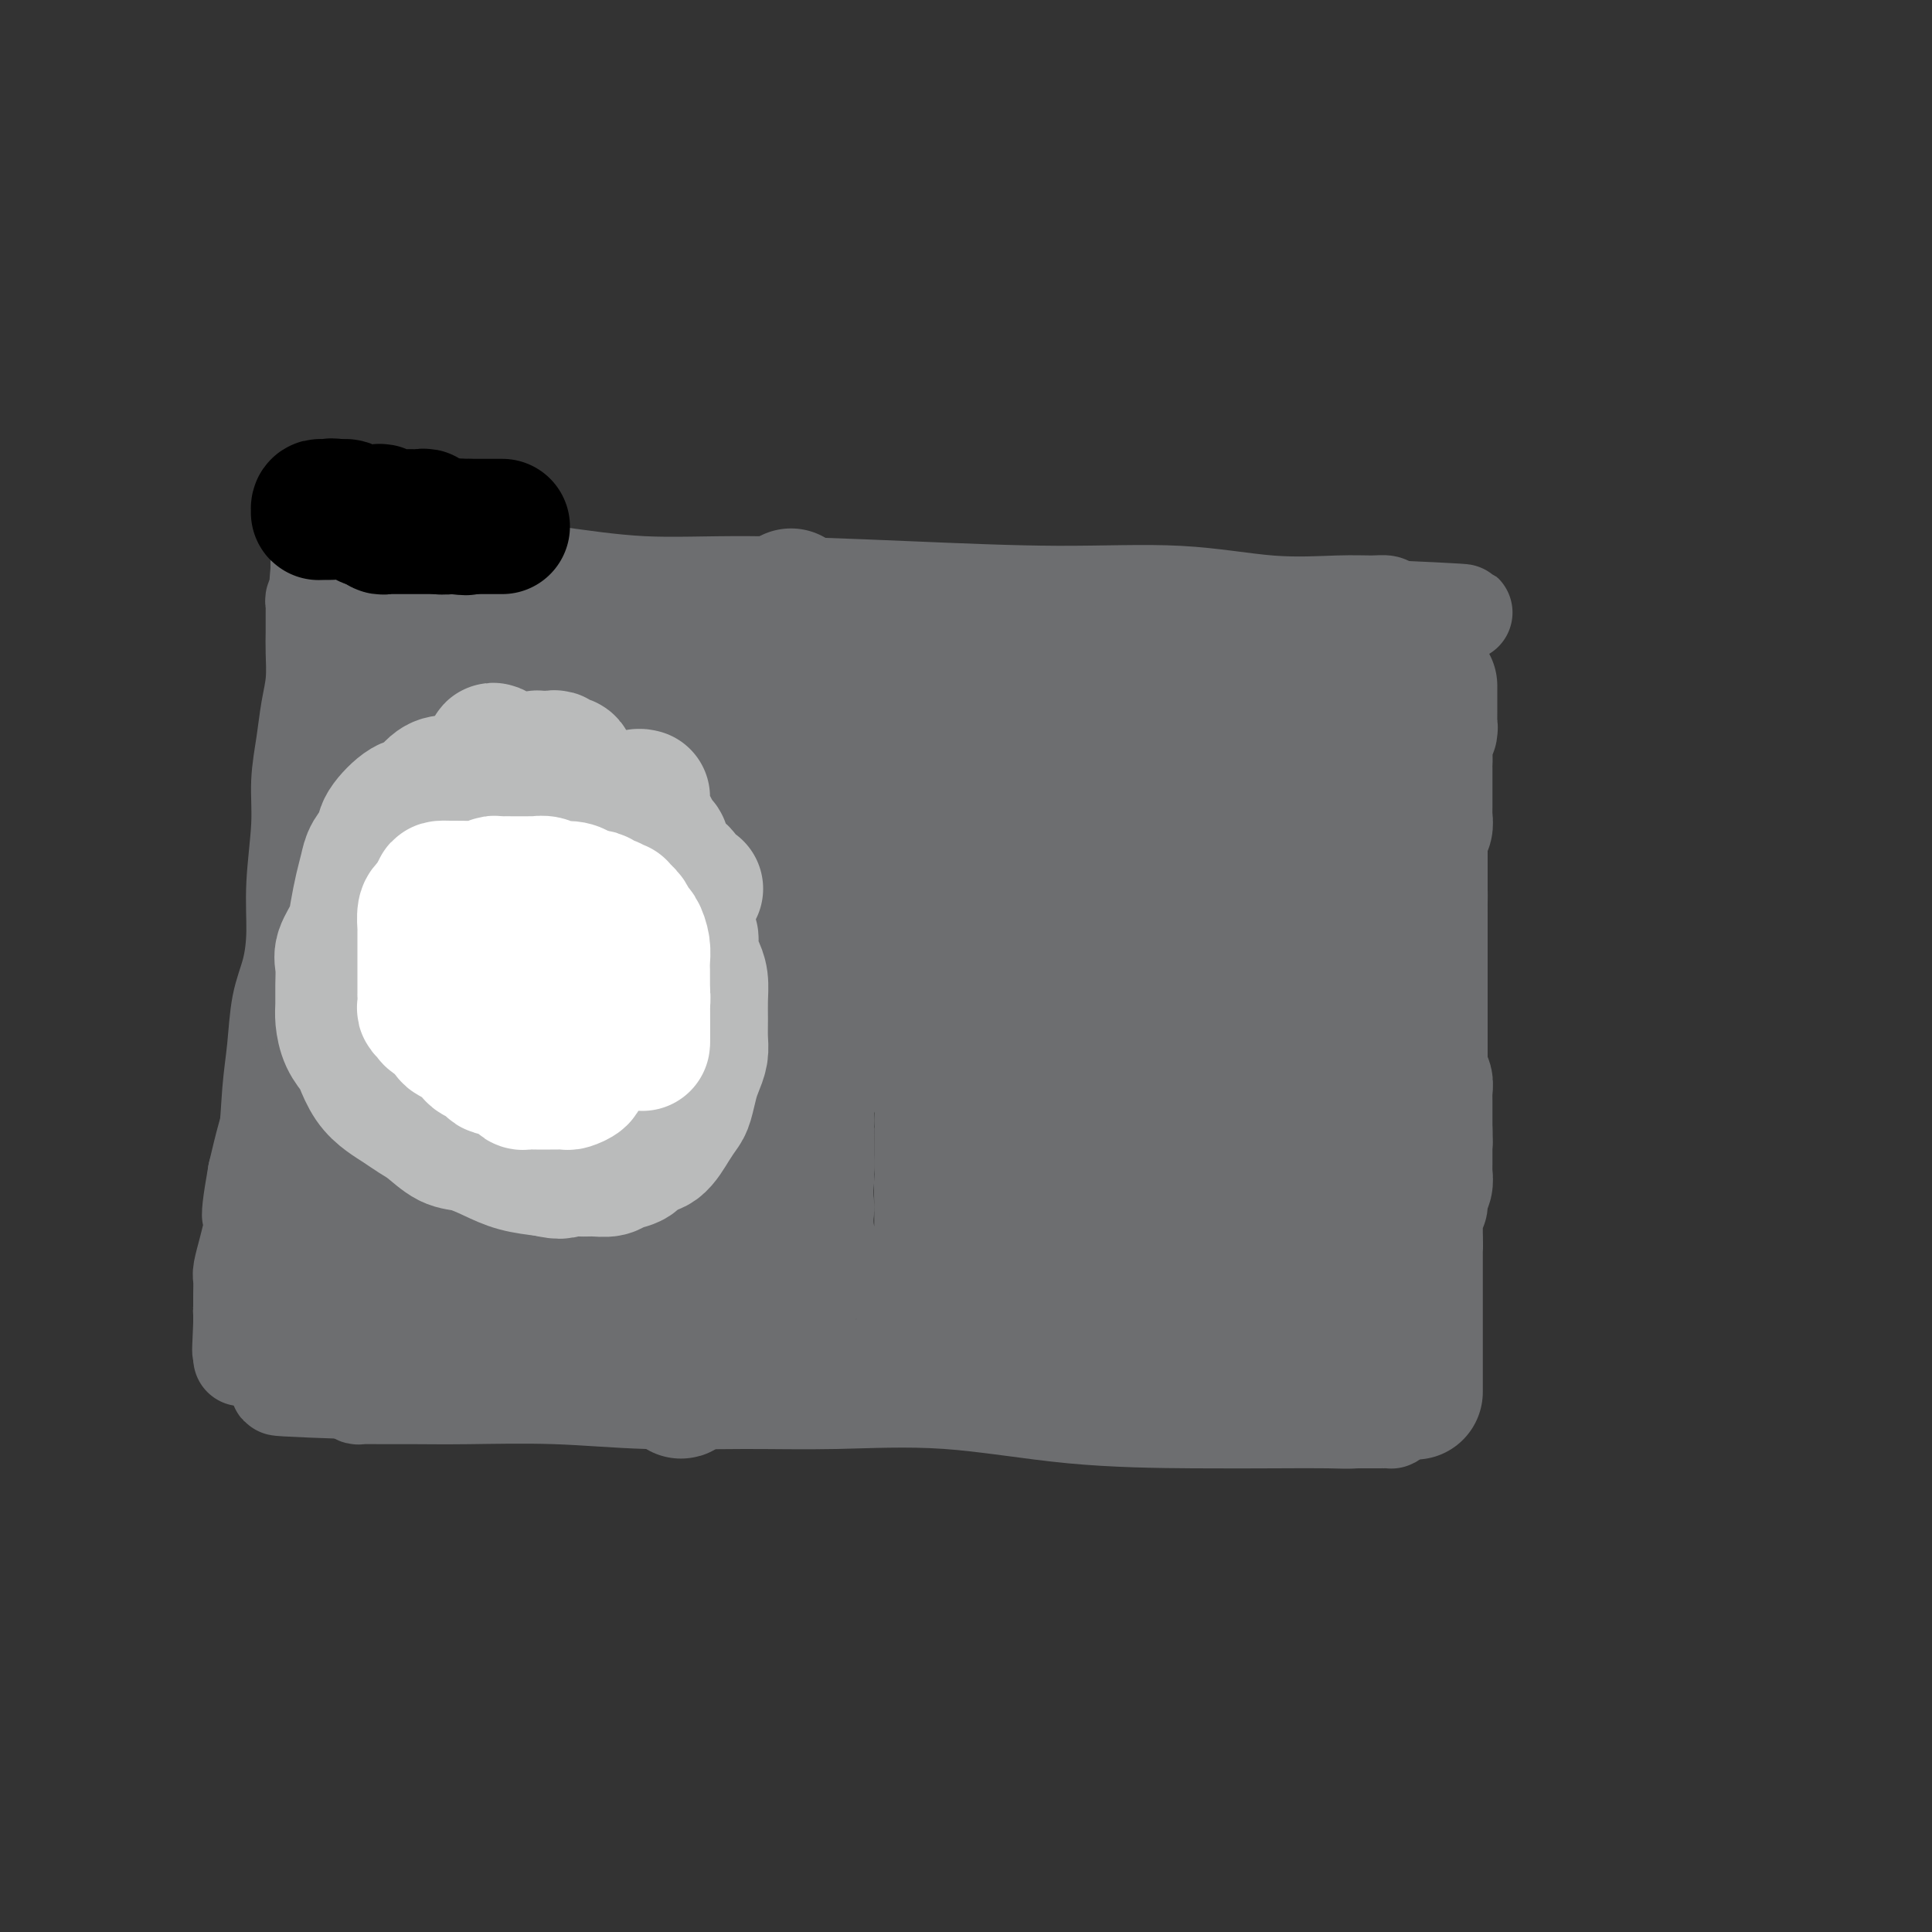 <svg viewBox='0 0 400 400' version='1.1' xmlns='http://www.w3.org/2000/svg' xmlns:xlink='http://www.w3.org/1999/xlink'><rect x="0" y="0" width="400" height="400" fill="#333333" stroke="none"/><g fill='none' stroke='#6D6E70' stroke-width='20' stroke-linecap='round' stroke-linejoin='round'><path d='M96,118c0.576,-0.004 1.152,-0.007 1,0c-0.152,0.007 -1.031,0.026 0,0c1.031,-0.026 3.973,-0.095 7,0c3.027,0.095 6.138,0.356 11,1c4.862,0.644 11.474,1.673 18,2c6.526,0.327 12.966,-0.048 22,0c9.034,0.048 20.662,0.521 32,1c11.338,0.479 22.385,0.966 32,1c9.615,0.034 17.798,-0.384 25,0c7.202,0.384 13.421,1.570 19,2c5.579,0.430 10.516,0.105 14,0c3.484,-0.105 5.515,0.010 7,0c1.485,-0.010 2.424,-0.146 3,0c0.576,0.146 0.788,0.573 1,1'/><path d='M288,126c29.703,1.337 7.959,0.680 0,1c-7.959,0.320 -2.133,1.619 0,4c2.133,2.381 0.571,5.845 0,9c-0.571,3.155 -0.153,6.002 0,9c0.153,2.998 0.041,6.148 0,9c-0.041,2.852 -0.011,5.406 0,9c0.011,3.594 0.003,8.229 0,13c-0.003,4.771 -0.001,9.678 0,14c0.001,4.322 0.000,8.059 0,12c-0.000,3.941 -0.000,8.086 0,11c0.000,2.914 0.000,4.597 0,6c-0.000,1.403 -0.000,2.528 0,4c0.000,1.472 0.000,3.293 0,5c-0.000,1.707 -0.000,3.300 0,5c0.000,1.700 0.000,3.506 0,5c-0.000,1.494 -0.000,2.676 0,4c0.000,1.324 0.000,2.789 0,4c-0.000,1.211 -0.000,2.169 0,3c0.000,0.831 0.000,1.535 0,2c-0.000,0.465 -0.000,0.692 0,1c0.000,0.308 0.000,0.698 0,1c-0.000,0.302 -0.000,0.515 0,1c0.000,0.485 0.000,1.243 0,2c-0.000,0.757 -0.000,1.512 0,2c0.000,0.488 0.000,0.708 0,1c-0.000,0.292 -0.000,0.655 0,1c0.000,0.345 0.000,0.673 0,1'/><path d='M288,265c0.000,21.618 0.000,6.163 0,1c-0.000,-5.163 -0.000,-0.032 0,2c0.000,2.032 0.000,0.967 0,1c-0.000,0.033 -0.000,1.164 0,2c0.000,0.836 0.000,1.376 0,2c-0.000,0.624 -0.000,1.332 0,2c0.000,0.668 0.000,1.295 0,2c-0.000,0.705 -0.000,1.487 0,2c0.000,0.513 0.000,0.756 0,1c-0.000,0.244 -0.000,0.489 0,1c0.000,0.511 0.000,1.289 0,2c-0.000,0.711 -0.000,1.355 0,2c0.000,0.645 0.000,1.290 0,2c-0.000,0.710 -0.000,1.486 0,2c0.000,0.514 0.001,0.765 0,1c-0.001,0.235 -0.004,0.455 0,1c0.004,0.545 0.015,1.414 0,2c-0.015,0.586 -0.056,0.889 0,1c0.056,0.111 0.207,0.030 0,0c-0.207,-0.030 -0.774,-0.009 -2,0c-1.226,0.009 -3.113,0.004 -5,0'/><path d='M281,294c-1.966,0.156 -3.382,0.044 -6,0c-2.618,-0.044 -6.439,-0.022 -11,0c-4.561,0.022 -9.861,0.044 -17,0c-7.139,-0.044 -16.116,-0.154 -25,-1c-8.884,-0.846 -17.675,-2.427 -26,-3c-8.325,-0.573 -16.183,-0.140 -23,0c-6.817,0.140 -12.593,-0.015 -19,0c-6.407,0.015 -13.445,0.200 -20,0c-6.555,-0.200 -12.628,-0.786 -19,-1c-6.372,-0.214 -13.042,-0.057 -18,0c-4.958,0.057 -8.204,0.012 -11,0c-2.796,-0.012 -5.141,0.007 -7,0c-1.859,-0.007 -3.231,-0.040 -4,0c-0.769,0.040 -0.934,0.154 -1,0c-0.066,-0.154 -0.033,-0.577 0,-1'/><path d='M74,288c-32.023,-1.093 -8.581,-0.827 0,-1c8.581,-0.173 2.302,-0.786 0,-2c-2.302,-1.214 -0.625,-3.030 0,-5c0.625,-1.970 0.198,-4.095 0,-6c-0.198,-1.905 -0.167,-3.590 0,-6c0.167,-2.410 0.471,-5.547 1,-8c0.529,-2.453 1.283,-4.224 2,-7c0.717,-2.776 1.398,-6.557 2,-10c0.602,-3.443 1.123,-6.547 2,-10c0.877,-3.453 2.108,-7.256 3,-11c0.892,-3.744 1.446,-7.431 2,-11c0.554,-3.569 1.107,-7.022 2,-10c0.893,-2.978 2.126,-5.482 3,-8c0.874,-2.518 1.390,-5.049 2,-8c0.610,-2.951 1.314,-6.322 2,-9c0.686,-2.678 1.353,-4.662 2,-7c0.647,-2.338 1.272,-5.031 2,-7c0.728,-1.969 1.558,-3.213 2,-5c0.442,-1.787 0.496,-4.118 1,-6c0.504,-1.882 1.459,-3.316 2,-5c0.541,-1.684 0.667,-3.617 1,-5c0.333,-1.383 0.874,-2.216 1,-3c0.126,-0.784 -0.162,-1.519 0,-2c0.162,-0.481 0.774,-0.706 1,-1c0.226,-0.294 0.064,-0.655 0,-1c-0.064,-0.345 -0.032,-0.672 0,-1'/><path d='M107,133c4.950,-19.840 1.326,-5.939 0,-1c-1.326,4.939 -0.355,0.917 0,-1c0.355,-1.917 0.095,-1.729 0,-2c-0.095,-0.271 -0.026,-1.001 0,-2c0.026,-0.999 0.007,-2.268 0,-3c-0.007,-0.732 -0.002,-0.928 0,-1c0.002,-0.072 0.001,-0.021 0,0c-0.001,0.021 -0.000,0.010 0,0'/><path d='M71,117c-0.000,0.265 -0.000,0.530 0,1c0.000,0.470 0.001,1.146 0,2c-0.001,0.854 -0.004,1.886 0,3c0.004,1.114 0.016,2.312 0,4c-0.016,1.688 -0.061,3.868 0,6c0.061,2.132 0.227,4.216 0,6c-0.227,1.784 -0.848,3.268 -1,5c-0.152,1.732 0.166,3.713 0,6c-0.166,2.287 -0.817,4.879 -1,7c-0.183,2.121 0.102,3.772 0,6c-0.102,2.228 -0.591,5.034 -1,7c-0.409,1.966 -0.740,3.094 -1,5c-0.260,1.906 -0.450,4.591 -1,7c-0.550,2.409 -1.460,4.541 -2,7c-0.540,2.459 -0.711,5.244 -1,8c-0.289,2.756 -0.696,5.483 -1,8c-0.304,2.517 -0.504,4.824 -1,7c-0.496,2.176 -1.288,4.223 -2,7c-0.712,2.777 -1.346,6.286 -2,9c-0.654,2.714 -1.330,4.633 -2,7c-0.670,2.367 -1.335,5.184 -2,8'/><path d='M53,243c-2.426,13.707 -0.492,7.975 0,7c0.492,-0.975 -0.456,2.806 -1,5c-0.544,2.194 -0.682,2.800 -1,4c-0.318,1.200 -0.817,2.996 -1,4c-0.183,1.004 -0.049,1.218 0,2c0.049,0.782 0.013,2.131 0,3c-0.013,0.869 -0.004,1.258 0,2c0.004,0.742 0.001,1.839 0,3c-0.001,1.161 -0.000,2.388 0,3c0.000,0.612 0.000,0.609 0,1c-0.000,0.391 -0.000,1.174 0,2c0.000,0.826 0.000,1.694 0,2c-0.000,0.306 -0.000,0.051 0,0c0.000,-0.051 0.000,0.102 0,0c-0.000,-0.102 -0.000,-0.458 0,-1c0.000,-0.542 0.000,-1.271 0,-2'/><path d='M50,278c-0.451,4.630 -0.078,-1.294 0,-4c0.078,-2.706 -0.139,-2.195 0,-3c0.139,-0.805 0.632,-2.926 1,-5c0.368,-2.074 0.609,-4.099 1,-6c0.391,-1.901 0.931,-3.677 1,-6c0.069,-2.323 -0.333,-5.193 0,-8c0.333,-2.807 1.402,-5.549 2,-9c0.598,-3.451 0.725,-7.609 1,-11c0.275,-3.391 0.700,-6.015 1,-9c0.300,-2.985 0.477,-6.333 1,-9c0.523,-2.667 1.393,-4.654 2,-7c0.607,-2.346 0.950,-5.052 1,-8c0.050,-2.948 -0.194,-6.139 0,-10c0.194,-3.861 0.826,-8.393 1,-12c0.174,-3.607 -0.111,-6.288 0,-9c0.111,-2.712 0.618,-5.453 1,-8c0.382,-2.547 0.638,-4.899 1,-7c0.362,-2.101 0.829,-3.949 1,-6c0.171,-2.051 0.046,-4.304 0,-6c-0.046,-1.696 -0.012,-2.836 0,-4c0.012,-1.164 0.002,-2.354 0,-3c-0.002,-0.646 0.003,-0.750 0,-1c-0.003,-0.250 -0.015,-0.646 0,-1c0.015,-0.354 0.057,-0.665 0,-1c-0.057,-0.335 -0.211,-0.692 0,-1c0.211,-0.308 0.789,-0.567 1,-1c0.211,-0.433 0.057,-1.042 0,-2c-0.057,-0.958 -0.015,-2.267 0,-3c0.015,-0.733 0.004,-0.890 0,-1c-0.004,-0.110 -0.001,-0.174 0,0c0.001,0.174 0.001,0.587 0,1'/><path d='M66,118c2.475,-25.008 0.663,-7.528 0,0c-0.663,7.528 -0.178,5.104 0,5c0.178,-0.104 0.048,2.113 0,4c-0.048,1.887 -0.013,3.444 0,5c0.013,1.556 0.003,3.109 0,5c-0.003,1.891 -0.001,4.118 0,6c0.001,1.882 0.000,3.419 0,5c-0.000,1.581 -0.000,3.206 0,5c0.000,1.794 0.000,3.757 0,6c-0.000,2.243 -0.000,4.767 0,7c0.000,2.233 0.000,4.175 0,6c-0.000,1.825 0.000,3.534 0,5c-0.000,1.466 -0.000,2.689 0,4c0.000,1.311 0.000,2.710 0,4c-0.000,1.290 -0.000,2.470 0,4c0.000,1.530 0.000,3.409 0,5c-0.000,1.591 -0.000,2.892 0,4c0.000,1.108 0.001,2.021 0,3c-0.001,0.979 -0.004,2.024 0,3c0.004,0.976 0.015,1.883 0,3c-0.015,1.117 -0.057,2.444 0,3c0.057,0.556 0.211,0.340 0,1c-0.211,0.660 -0.789,2.197 -1,3c-0.211,0.803 -0.057,0.873 0,1c0.057,0.127 0.015,0.312 0,1c-0.015,0.688 -0.004,1.878 0,3c0.004,1.122 0.001,2.176 0,3c-0.001,0.824 -0.000,1.417 0,2c0.000,0.583 0.000,1.157 0,2c-0.000,0.843 -0.000,1.955 0,3c0.000,1.045 0.000,2.022 0,3'/><path d='M65,232c-0.094,18.309 0.172,7.083 0,4c-0.172,-3.083 -0.782,1.979 -1,5c-0.218,3.021 -0.044,4.003 0,5c0.044,0.997 -0.041,2.009 0,3c0.041,0.991 0.207,1.960 0,3c-0.207,1.040 -0.788,2.151 -1,3c-0.212,0.849 -0.057,1.435 0,2c0.057,0.565 0.015,1.109 0,2c-0.015,0.891 -0.004,2.128 0,3c0.004,0.872 0.001,1.377 0,2c-0.001,0.623 -0.000,1.363 0,2c0.000,0.637 0.000,1.172 0,2c-0.000,0.828 -0.000,1.948 0,3c0.000,1.052 0.000,2.036 0,3c-0.000,0.964 -0.000,1.907 0,3c0.000,1.093 -0.000,2.335 0,3c0.000,0.665 0.000,0.754 0,1c-0.000,0.246 -0.000,0.648 0,1c0.000,0.352 0.000,0.652 0,1c-0.000,0.348 -0.001,0.744 0,1c0.001,0.256 0.003,0.372 0,1c-0.003,0.628 -0.011,1.766 0,2c0.011,0.234 0.041,-0.437 0,-1c-0.041,-0.563 -0.155,-1.018 0,-2c0.155,-0.982 0.577,-2.491 1,-4'/><path d='M64,280c0.335,-2.397 0.672,-4.890 1,-7c0.328,-2.110 0.647,-3.837 1,-7c0.353,-3.163 0.738,-7.762 1,-11c0.262,-3.238 0.399,-5.114 1,-8c0.601,-2.886 1.667,-6.783 2,-10c0.333,-3.217 -0.066,-5.754 0,-9c0.066,-3.246 0.596,-7.202 1,-10c0.404,-2.798 0.683,-4.437 1,-7c0.317,-2.563 0.673,-6.048 1,-9c0.327,-2.952 0.623,-5.370 1,-7c0.377,-1.630 0.833,-2.472 1,-3c0.167,-0.528 0.045,-0.742 0,-1c-0.045,-0.258 -0.012,-0.561 0,-1c0.012,-0.439 0.003,-1.013 0,-2c-0.003,-0.987 -0.001,-2.388 0,-4c0.001,-1.612 0.000,-3.435 0,-5c-0.000,-1.565 -0.000,-2.873 0,-5c0.000,-2.127 0.000,-5.075 0,-7c-0.000,-1.925 -0.000,-2.827 0,-5c0.000,-2.173 0.000,-5.616 0,-8c-0.000,-2.384 -0.000,-3.709 0,-5c0.000,-1.291 0.000,-2.547 0,-4c-0.000,-1.453 -0.000,-3.102 0,-5c0.000,-1.898 0.000,-4.044 0,-6c-0.000,-1.956 -0.000,-3.720 0,-5c0.000,-1.280 0.000,-2.075 0,-3c-0.000,-0.925 -0.000,-1.978 0,-3c0.000,-1.022 0.000,-2.011 0,-3'/><path d='M75,120c0.001,-11.591 0.004,-4.570 0,-2c-0.004,2.570 -0.014,0.688 0,0c0.014,-0.688 0.053,-0.182 0,0c-0.053,0.182 -0.199,0.041 1,0c1.199,-0.041 3.744,0.017 6,0c2.256,-0.017 4.222,-0.110 6,0c1.778,0.110 3.369,0.425 5,1c1.631,0.575 3.303,1.412 5,2c1.697,0.588 3.418,0.928 4,1c0.582,0.072 0.023,-0.122 0,0c-0.023,0.122 0.488,0.561 1,1'/><path d='M103,123c2.500,0.833 1.250,0.417 0,0'/></g>
<g fill='none' stroke='#6D6E70' stroke-width='28' stroke-linecap='round' stroke-linejoin='round'><path d='M264,141c0.000,0.180 0.000,0.361 0,1c-0.000,0.639 -0.000,1.737 0,3c0.000,1.263 0.000,2.692 0,4c-0.000,1.308 -0.000,2.495 0,4c0.000,1.505 0.000,3.329 0,5c-0.000,1.671 -0.000,3.191 0,5c0.000,1.809 0.000,3.908 0,6c-0.000,2.092 -0.000,4.176 0,6c0.000,1.824 0.000,3.387 0,5c-0.000,1.613 -0.000,3.275 0,5c0.000,1.725 0.000,3.514 0,5c-0.000,1.486 -0.001,2.670 0,4c0.001,1.330 0.004,2.806 0,4c-0.004,1.194 -0.016,2.107 0,3c0.016,0.893 0.061,1.768 0,3c-0.061,1.232 -0.227,2.823 0,4c0.227,1.177 0.845,1.942 1,3c0.155,1.058 -0.155,2.409 0,3c0.155,0.591 0.774,0.423 1,1c0.226,0.577 0.060,1.900 0,3c-0.060,1.100 -0.012,1.977 0,3c0.012,1.023 -0.012,2.190 0,4c0.012,1.810 0.060,4.262 0,6c-0.060,1.738 -0.227,2.762 0,4c0.227,1.238 0.848,2.691 1,4c0.152,1.309 -0.165,2.475 0,4c0.165,1.525 0.814,3.411 1,5c0.186,1.589 -0.090,2.883 0,4c0.090,1.117 0.545,2.059 1,3'/><path d='M269,255c0.769,8.158 0.192,5.055 0,4c-0.192,-1.055 0.001,-0.060 0,1c-0.001,1.060 -0.198,2.185 0,3c0.198,0.815 0.789,1.320 1,2c0.211,0.680 0.043,1.533 0,2c-0.043,0.467 0.041,0.546 0,1c-0.041,0.454 -0.207,1.283 0,2c0.207,0.717 0.788,1.323 1,2c0.212,0.677 0.057,1.426 0,2c-0.057,0.574 -0.015,0.975 0,2c0.015,1.025 0.004,2.675 0,4c-0.004,1.325 -0.001,2.325 0,3c0.001,0.675 -0.001,1.026 0,2c0.001,0.974 0.003,2.572 0,3c-0.003,0.428 -0.012,-0.313 0,-1c0.012,-0.687 0.044,-1.320 0,-3c-0.044,-1.680 -0.166,-4.407 0,-7c0.166,-2.593 0.619,-5.053 1,-8c0.381,-2.947 0.691,-6.382 1,-10c0.309,-3.618 0.619,-7.419 1,-11c0.381,-3.581 0.835,-6.943 1,-11c0.165,-4.057 0.041,-8.809 0,-13c-0.041,-4.191 -0.000,-7.822 0,-11c0.000,-3.178 -0.041,-5.903 0,-9c0.041,-3.097 0.165,-6.564 0,-9c-0.165,-2.436 -0.619,-3.839 -1,-6c-0.381,-2.161 -0.691,-5.081 -1,-8'/><path d='M273,181c-0.536,-9.744 -0.876,-6.105 -1,-6c-0.124,0.105 -0.033,-3.323 0,-6c0.033,-2.677 0.009,-4.601 0,-6c-0.009,-1.399 -0.002,-2.273 0,-3c0.002,-0.727 0.001,-1.309 0,-2c-0.001,-0.691 -0.000,-1.492 0,-2c0.000,-0.508 0.000,-0.721 0,-1c-0.000,-0.279 0.000,-0.622 0,-1c-0.000,-0.378 -0.000,-0.789 0,-1c0.000,-0.211 0.001,-0.220 0,-1c-0.001,-0.780 -0.004,-2.331 0,-3c0.004,-0.669 0.015,-0.456 0,-1c-0.015,-0.544 -0.057,-1.843 0,-3c0.057,-1.157 0.212,-2.170 0,-3c-0.212,-0.830 -0.792,-1.476 -1,-2c-0.208,-0.524 -0.044,-0.926 0,-1c0.044,-0.074 -0.034,0.181 0,0c0.034,-0.181 0.179,-0.796 0,-1c-0.179,-0.204 -0.681,0.003 -1,0c-0.319,-0.003 -0.456,-0.216 -1,0c-0.544,0.216 -1.496,0.862 -2,2c-0.504,1.138 -0.559,2.768 -1,4c-0.441,1.232 -1.269,2.066 -2,3c-0.731,0.934 -1.366,1.967 -2,3'/><path d='M262,150c-1.565,2.337 -0.979,2.679 -1,3c-0.021,0.321 -0.650,0.621 -1,1c-0.350,0.379 -0.422,0.837 -1,1c-0.578,0.163 -1.663,0.031 -2,0c-0.337,-0.031 0.075,0.038 0,0c-0.075,-0.038 -0.636,-0.185 -1,0c-0.364,0.185 -0.531,0.701 -1,0c-0.469,-0.701 -1.240,-2.620 -2,-4c-0.760,-1.380 -1.511,-2.220 -2,-3c-0.489,-0.780 -0.718,-1.501 -1,-2c-0.282,-0.499 -0.618,-0.777 -1,-1c-0.382,-0.223 -0.809,-0.390 -1,0c-0.191,0.390 -0.146,1.336 0,2c0.146,0.664 0.393,1.047 0,2c-0.393,0.953 -1.425,2.475 -2,4c-0.575,1.525 -0.694,3.052 -1,4c-0.306,0.948 -0.799,1.318 -1,2c-0.201,0.682 -0.109,1.677 0,2c0.109,0.323 0.235,-0.027 0,0c-0.235,0.027 -0.833,0.430 -1,1c-0.167,0.570 0.095,1.306 0,2c-0.095,0.694 -0.548,1.347 -1,2'/><path d='M242,166c-1.327,3.796 -1.143,2.786 -1,3c0.143,0.214 0.245,1.652 0,3c-0.245,1.348 -0.836,2.605 -1,4c-0.164,1.395 0.100,2.927 0,5c-0.100,2.073 -0.563,4.688 -1,7c-0.437,2.312 -0.849,4.321 -1,7c-0.151,2.679 -0.041,6.029 0,9c0.041,2.971 0.011,5.564 0,8c-0.011,2.436 -0.005,4.716 0,7c0.005,2.284 0.007,4.571 0,7c-0.007,2.429 -0.025,5.000 0,8c0.025,3.000 0.091,6.430 0,9c-0.091,2.570 -0.340,4.280 0,7c0.340,2.720 1.268,6.450 2,9c0.732,2.550 1.268,3.919 2,6c0.732,2.081 1.660,4.872 2,6c0.340,1.128 0.091,0.592 0,1c-0.091,0.408 -0.024,1.759 0,2c0.024,0.241 0.007,-0.627 0,-1c-0.007,-0.373 -0.002,-0.249 0,-1c0.002,-0.751 0.001,-2.375 0,-4'/><path d='M244,268c0.000,-1.986 0.000,-3.953 0,-6c-0.000,-2.047 -0.000,-4.176 0,-6c0.000,-1.824 0.000,-3.342 0,-5c-0.000,-1.658 -0.001,-3.455 0,-5c0.001,-1.545 0.004,-2.838 0,-4c-0.004,-1.162 -0.015,-2.192 0,-3c0.015,-0.808 0.057,-1.392 0,-2c-0.057,-0.608 -0.212,-1.238 0,-2c0.212,-0.762 0.793,-1.655 1,-2c0.207,-0.345 0.042,-0.143 0,1c-0.042,1.143 0.040,3.225 0,6c-0.040,2.775 -0.203,6.242 0,9c0.203,2.758 0.772,4.808 1,7c0.228,2.192 0.114,4.524 0,7c-0.114,2.476 -0.227,5.094 0,7c0.227,1.906 0.793,3.101 1,4c0.207,0.899 0.056,1.503 0,2c-0.056,0.497 -0.018,0.887 0,1c0.018,0.113 0.015,-0.052 0,-1c-0.015,-0.948 -0.043,-2.678 0,-4c0.043,-1.322 0.155,-2.235 0,-4c-0.155,-1.765 -0.578,-4.383 -1,-7'/><path d='M246,261c-0.155,-3.759 -0.041,-5.156 0,-8c0.041,-2.844 0.011,-7.135 0,-11c-0.011,-3.865 -0.003,-7.305 0,-11c0.003,-3.695 0.001,-7.645 0,-12c-0.001,-4.355 -0.000,-9.116 0,-13c0.000,-3.884 -0.000,-6.890 0,-10c0.000,-3.110 0.001,-6.323 0,-10c-0.001,-3.677 -0.003,-7.817 0,-11c0.003,-3.183 0.012,-5.410 0,-8c-0.012,-2.590 -0.045,-5.544 0,-8c0.045,-2.456 0.170,-4.412 0,-6c-0.170,-1.588 -0.633,-2.806 -1,-4c-0.367,-1.194 -0.638,-2.365 -1,-3c-0.362,-0.635 -0.814,-0.735 -1,-1c-0.186,-0.265 -0.107,-0.696 0,-1c0.107,-0.304 0.240,-0.480 0,-1c-0.240,-0.520 -0.853,-1.385 -1,-2c-0.147,-0.615 0.172,-0.982 0,-1c-0.172,-0.018 -0.833,0.311 -1,0c-0.167,-0.311 0.161,-1.262 0,-2c-0.161,-0.738 -0.812,-1.264 -1,-2c-0.188,-0.736 0.087,-1.681 0,-2c-0.087,-0.319 -0.534,-0.011 -1,0c-0.466,0.011 -0.950,-0.275 -1,0c-0.050,0.275 0.333,1.113 0,2c-0.333,0.887 -1.381,1.825 -2,3c-0.619,1.175 -0.810,2.588 -1,4'/><path d='M235,143c-0.588,1.944 -0.556,2.305 -1,3c-0.444,0.695 -1.362,1.724 -2,3c-0.638,1.276 -0.997,2.800 -1,4c-0.003,1.200 0.349,2.077 0,3c-0.349,0.923 -1.400,1.890 -2,3c-0.600,1.110 -0.749,2.361 -1,4c-0.251,1.639 -0.603,3.666 -1,5c-0.397,1.334 -0.838,1.975 -1,3c-0.162,1.025 -0.043,2.434 0,4c0.043,1.566 0.012,3.290 0,5c-0.012,1.710 -0.003,3.406 0,5c0.003,1.594 0.001,3.086 0,5c-0.001,1.914 -0.001,4.252 0,6c0.001,1.748 0.001,2.908 0,4c-0.001,1.092 -0.004,2.118 0,3c0.004,0.882 0.015,1.621 0,3c-0.015,1.379 -0.057,3.397 0,5c0.057,1.603 0.211,2.791 0,4c-0.211,1.209 -0.789,2.439 -1,4c-0.211,1.561 -0.057,3.453 0,5c0.057,1.547 0.015,2.749 0,4c-0.015,1.251 -0.004,2.552 0,4c0.004,1.448 0.001,3.043 0,4c-0.001,0.957 -0.000,1.274 0,2c0.000,0.726 0.000,1.860 0,3c-0.000,1.140 -0.000,2.286 0,3c0.000,0.714 0.000,0.995 0,2c-0.000,1.005 -0.000,2.733 0,4c0.000,1.267 0.000,2.072 0,3c-0.000,0.928 -0.000,1.979 0,3c0.000,1.021 0.000,2.010 0,3'/><path d='M225,259c-0.155,14.319 -0.041,6.117 0,4c0.041,-2.117 0.011,1.852 0,4c-0.011,2.148 -0.003,2.474 0,3c0.003,0.526 0.001,1.253 0,2c-0.001,0.747 0.001,1.513 0,2c-0.001,0.487 -0.004,0.693 0,1c0.004,0.307 0.015,0.713 0,1c-0.015,0.287 -0.056,0.454 0,1c0.056,0.546 0.208,1.470 0,2c-0.208,0.530 -0.778,0.667 -1,1c-0.222,0.333 -0.098,0.861 0,1c0.098,0.139 0.171,-0.110 0,0c-0.171,0.110 -0.585,0.579 -1,1c-0.415,0.421 -0.831,0.794 -1,1c-0.169,0.206 -0.090,0.246 0,0c0.090,-0.246 0.192,-0.778 0,-1c-0.192,-0.222 -0.677,-0.135 -1,-1c-0.323,-0.865 -0.482,-2.684 -1,-4c-0.518,-1.316 -1.393,-2.129 -2,-3c-0.607,-0.871 -0.946,-1.799 -1,-3c-0.054,-1.201 0.178,-2.675 0,-4c-0.178,-1.325 -0.766,-2.500 -1,-4c-0.234,-1.500 -0.115,-3.324 0,-5c0.115,-1.676 0.227,-3.203 0,-5c-0.227,-1.797 -0.793,-3.863 -1,-6c-0.207,-2.137 -0.056,-4.345 0,-6c0.056,-1.655 0.016,-2.759 0,-4c-0.016,-1.241 -0.008,-2.621 0,-4'/><path d='M215,233c-0.309,-7.159 -0.083,-6.058 0,-7c0.083,-0.942 0.022,-3.928 0,-6c-0.022,-2.072 -0.006,-3.229 0,-5c0.006,-1.771 0.002,-4.156 0,-6c-0.002,-1.844 -0.000,-3.148 0,-5c0.000,-1.852 0.000,-4.251 0,-6c-0.000,-1.749 0.000,-2.847 0,-5c-0.000,-2.153 -0.000,-5.359 0,-8c0.000,-2.641 0.001,-4.715 0,-7c-0.001,-2.285 -0.004,-4.779 0,-7c0.004,-2.221 0.015,-4.169 0,-6c-0.015,-1.831 -0.057,-3.545 0,-5c0.057,-1.455 0.211,-2.652 0,-4c-0.211,-1.348 -0.789,-2.848 -1,-4c-0.211,-1.152 -0.056,-1.958 0,-3c0.056,-1.042 0.011,-2.321 0,-3c-0.011,-0.679 0.011,-0.759 0,-1c-0.011,-0.241 -0.056,-0.642 0,-1c0.056,-0.358 0.212,-0.674 0,-1c-0.212,-0.326 -0.791,-0.662 -1,-1c-0.209,-0.338 -0.048,-0.678 0,-1c0.048,-0.322 -0.018,-0.628 0,-1c0.018,-0.372 0.118,-0.811 0,-1c-0.118,-0.189 -0.455,-0.128 -1,0c-0.545,0.128 -1.299,0.322 -2,0c-0.701,-0.322 -1.351,-1.161 -2,-2'/><path d='M208,137c-1.432,-0.462 -2.511,-0.118 -3,0c-0.489,0.118 -0.389,0.008 -1,0c-0.611,-0.008 -1.933,0.084 -3,0c-1.067,-0.084 -1.880,-0.344 -3,0c-1.120,0.344 -2.549,1.290 -3,2c-0.451,0.710 0.076,1.182 0,2c-0.076,0.818 -0.755,1.981 -1,3c-0.245,1.019 -0.055,1.895 0,3c0.055,1.105 -0.024,2.438 0,4c0.024,1.562 0.150,3.354 0,5c-0.150,1.646 -0.576,3.147 -1,5c-0.424,1.853 -0.846,4.059 -1,6c-0.154,1.941 -0.041,3.617 0,5c0.041,1.383 0.010,2.472 0,4c-0.010,1.528 0.001,3.493 0,5c-0.001,1.507 -0.015,2.554 0,4c0.015,1.446 0.060,3.290 0,5c-0.060,1.710 -0.226,3.285 0,5c0.226,1.715 0.845,3.568 1,5c0.155,1.432 -0.155,2.441 0,4c0.155,1.559 0.774,3.666 1,5c0.226,1.334 0.060,1.894 0,3c-0.060,1.106 -0.012,2.759 0,4c0.012,1.241 -0.011,2.071 0,3c0.011,0.929 0.055,1.959 0,3c-0.055,1.041 -0.211,2.095 0,3c0.211,0.905 0.789,1.662 1,3c0.211,1.338 0.057,3.255 0,4c-0.057,0.745 -0.015,0.316 0,1c0.015,0.684 0.004,2.481 0,4c-0.004,1.519 -0.002,2.759 0,4'/><path d='M195,241c0.464,7.802 0.124,4.307 0,4c-0.124,-0.307 -0.033,2.575 0,4c0.033,1.425 0.009,1.393 0,2c-0.009,0.607 -0.002,1.852 0,3c0.002,1.148 0.001,2.198 0,3c-0.001,0.802 -0.000,1.355 0,2c0.000,0.645 -0.000,1.380 0,2c0.000,0.620 0.001,1.124 0,2c-0.001,0.876 -0.002,2.125 0,3c0.002,0.875 0.008,1.376 0,2c-0.008,0.624 -0.031,1.370 0,2c0.031,0.630 0.115,1.142 0,2c-0.115,0.858 -0.430,2.061 -1,3c-0.570,0.939 -1.395,1.614 -2,2c-0.605,0.386 -0.989,0.482 -1,1c-0.011,0.518 0.350,1.459 0,2c-0.350,0.541 -1.411,0.680 -2,1c-0.589,0.320 -0.705,0.819 -1,1c-0.295,0.181 -0.770,0.045 -2,0c-1.230,-0.045 -3.216,0.001 -4,0c-0.784,-0.001 -0.366,-0.047 -1,0c-0.634,0.047 -2.319,0.189 -3,0c-0.681,-0.189 -0.357,-0.709 -1,-1c-0.643,-0.291 -2.253,-0.352 -3,-1c-0.747,-0.648 -0.630,-1.882 -1,-3c-0.370,-1.118 -1.227,-2.118 -2,-3c-0.773,-0.882 -1.461,-1.645 -2,-3c-0.539,-1.355 -0.928,-3.301 -1,-5c-0.072,-1.699 0.173,-3.150 0,-5c-0.173,-1.850 -0.764,-4.100 -1,-6c-0.236,-1.900 -0.118,-3.450 0,-5'/><path d='M167,250c-0.309,-4.303 -0.083,-4.560 0,-6c0.083,-1.440 0.022,-4.064 0,-6c-0.022,-1.936 -0.006,-3.184 0,-5c0.006,-1.816 0.002,-4.200 0,-6c-0.002,-1.800 -0.000,-3.015 0,-5c0.000,-1.985 0.000,-4.739 0,-7c-0.000,-2.261 -0.000,-4.030 0,-6c0.000,-1.970 0.001,-4.143 0,-6c-0.001,-1.857 -0.003,-3.398 0,-5c0.003,-1.602 0.012,-3.265 0,-5c-0.012,-1.735 -0.046,-3.541 0,-5c0.046,-1.459 0.170,-2.572 0,-4c-0.170,-1.428 -0.634,-3.172 -1,-5c-0.366,-1.828 -0.634,-3.739 -1,-5c-0.366,-1.261 -0.830,-1.873 -1,-3c-0.170,-1.127 -0.046,-2.771 0,-4c0.046,-1.229 0.012,-2.044 0,-3c-0.012,-0.956 -0.003,-2.053 0,-3c0.003,-0.947 0.001,-1.743 0,-3c-0.001,-1.257 -0.000,-2.977 0,-4c0.000,-1.023 0.000,-1.351 0,-2c-0.000,-0.649 -0.000,-1.618 0,-3c0.000,-1.382 0.000,-3.177 0,-4c-0.000,-0.823 -0.000,-0.675 0,-1c0.000,-0.325 0.000,-1.123 0,-2c-0.000,-0.877 -0.000,-1.831 0,-2c0.000,-0.169 0.000,0.449 0,0c-0.000,-0.449 -0.000,-1.966 0,-3c0.000,-1.034 0.000,-1.586 0,-2c-0.000,-0.414 -0.000,-0.690 0,-1c0.000,-0.310 0.000,-0.655 0,-1'/><path d='M164,133c-0.456,-18.326 -0.095,-5.643 0,-1c0.095,4.643 -0.078,1.244 0,0c0.078,-1.244 0.405,-0.334 1,0c0.595,0.334 1.459,0.092 2,0c0.541,-0.092 0.758,-0.036 1,0c0.242,0.036 0.509,0.051 1,0c0.491,-0.051 1.205,-0.167 2,0c0.795,0.167 1.671,0.617 2,1c0.329,0.383 0.113,0.699 0,1c-0.113,0.301 -0.121,0.587 0,1c0.121,0.413 0.372,0.954 1,2c0.628,1.046 1.632,2.597 2,4c0.368,1.403 0.098,2.656 0,4c-0.098,1.344 -0.026,2.778 0,4c0.026,1.222 0.004,2.232 0,4c-0.004,1.768 0.009,4.293 0,6c-0.009,1.707 -0.040,2.596 0,4c0.040,1.404 0.151,3.322 0,5c-0.151,1.678 -0.562,3.117 -1,4c-0.438,0.883 -0.901,1.211 -1,2c-0.099,0.789 0.166,2.041 0,3c-0.166,0.959 -0.763,1.627 -1,2c-0.237,0.373 -0.115,0.450 0,1c0.115,0.550 0.223,1.571 0,2c-0.223,0.429 -0.778,0.265 -1,0c-0.222,-0.265 -0.111,-0.633 0,-1'/><path d='M172,181c-0.690,1.090 -0.415,-2.684 -1,-5c-0.585,-2.316 -2.031,-3.173 -3,-5c-0.969,-1.827 -1.462,-4.623 -2,-7c-0.538,-2.377 -1.122,-4.333 -2,-6c-0.878,-1.667 -2.049,-3.045 -3,-5c-0.951,-1.955 -1.683,-4.489 -2,-6c-0.317,-1.511 -0.218,-2.000 -1,-3c-0.782,-1.000 -2.443,-2.510 -3,-4c-0.557,-1.490 -0.008,-2.959 0,-4c0.008,-1.041 -0.523,-1.655 -1,-2c-0.477,-0.345 -0.898,-0.422 -1,-1c-0.102,-0.578 0.117,-1.657 0,-2c-0.117,-0.343 -0.569,0.052 -1,0c-0.431,-0.052 -0.839,-0.549 -1,-1c-0.161,-0.451 -0.074,-0.854 0,-1c0.074,-0.146 0.135,-0.034 0,0c-0.135,0.034 -0.467,-0.011 -1,0c-0.533,0.011 -1.267,0.079 -2,0c-0.733,-0.079 -1.464,-0.304 -2,0c-0.536,0.304 -0.876,1.137 -1,2c-0.124,0.863 -0.033,1.756 0,3c0.033,1.244 0.009,2.838 0,4c-0.009,1.162 -0.002,1.892 0,3c0.002,1.108 -0.000,2.595 0,4c0.000,1.405 0.003,2.727 0,4c-0.003,1.273 -0.011,2.496 0,4c0.011,1.504 0.041,3.290 0,5c-0.041,1.710 -0.155,3.346 0,5c0.155,1.654 0.577,3.327 1,5'/><path d='M146,168c0.388,6.651 0.860,4.779 1,5c0.140,0.221 -0.050,2.535 0,4c0.050,1.465 0.339,2.082 1,3c0.661,0.918 1.694,2.136 2,3c0.306,0.864 -0.115,1.374 0,2c0.115,0.626 0.766,1.368 1,2c0.234,0.632 0.053,1.155 0,2c-0.053,0.845 0.024,2.014 0,3c-0.024,0.986 -0.150,1.791 0,3c0.150,1.209 0.575,2.823 1,4c0.425,1.177 0.850,1.917 1,3c0.150,1.083 0.026,2.508 0,4c-0.026,1.492 0.046,3.049 0,4c-0.046,0.951 -0.208,1.296 0,2c0.208,0.704 0.788,1.768 1,3c0.212,1.232 0.057,2.632 0,4c-0.057,1.368 -0.015,2.705 0,4c0.015,1.295 0.004,2.547 0,4c-0.004,1.453 -0.001,3.105 0,4c0.001,0.895 0.000,1.032 0,2c-0.000,0.968 0.001,2.766 0,4c-0.001,1.234 -0.003,1.904 0,3c0.003,1.096 0.012,2.617 0,4c-0.012,1.383 -0.045,2.626 0,4c0.045,1.374 0.168,2.877 0,4c-0.168,1.123 -0.627,1.866 -1,3c-0.373,1.134 -0.661,2.660 -1,4c-0.339,1.340 -0.730,2.493 -1,4c-0.270,1.507 -0.419,3.367 -1,5c-0.581,1.633 -1.595,3.038 -2,4c-0.405,0.962 -0.203,1.481 0,2'/><path d='M148,274c-1.119,3.712 -0.916,1.992 -1,2c-0.084,0.008 -0.453,1.744 -1,3c-0.547,1.256 -1.270,2.032 -2,3c-0.730,0.968 -1.466,2.126 -2,3c-0.534,0.874 -0.865,1.463 -1,2c-0.135,0.537 -0.075,1.022 0,1c0.075,-0.022 0.164,-0.553 0,-1c-0.164,-0.447 -0.580,-0.811 -1,-2c-0.420,-1.189 -0.845,-3.202 -1,-5c-0.155,-1.798 -0.041,-3.380 0,-5c0.041,-1.620 0.010,-3.277 0,-5c-0.010,-1.723 0.001,-3.511 0,-5c-0.001,-1.489 -0.016,-2.678 0,-4c0.016,-1.322 0.061,-2.777 0,-4c-0.061,-1.223 -0.228,-2.216 0,-4c0.228,-1.784 0.849,-4.361 1,-6c0.151,-1.639 -0.170,-2.340 0,-4c0.170,-1.660 0.830,-4.280 1,-6c0.170,-1.720 -0.151,-2.539 0,-4c0.151,-1.461 0.772,-3.565 1,-5c0.228,-1.435 0.061,-2.201 0,-4c-0.061,-1.799 -0.016,-4.632 0,-7c0.016,-2.368 0.004,-4.272 0,-6c-0.004,-1.728 -0.001,-3.280 0,-5c0.001,-1.720 0.000,-3.607 0,-6c-0.000,-2.393 -0.000,-5.291 0,-7c0.000,-1.709 0.000,-2.229 0,-4c-0.000,-1.771 -0.000,-4.792 0,-7c0.000,-2.208 0.000,-3.604 0,-5'/><path d='M142,177c0.219,-17.760 0.265,-6.660 0,-4c-0.265,2.660 -0.841,-3.120 -1,-6c-0.159,-2.880 0.098,-2.858 0,-4c-0.098,-1.142 -0.552,-3.446 -1,-5c-0.448,-1.554 -0.891,-2.356 -1,-3c-0.109,-0.644 0.114,-1.128 0,-2c-0.114,-0.872 -0.567,-2.132 -1,-3c-0.433,-0.868 -0.847,-1.343 -1,-2c-0.153,-0.657 -0.045,-1.494 0,-2c0.045,-0.506 0.027,-0.681 0,-1c-0.027,-0.319 -0.063,-0.783 0,-1c0.063,-0.217 0.224,-0.188 0,-1c-0.224,-0.812 -0.832,-2.466 -1,-3c-0.168,-0.534 0.103,0.052 0,0c-0.103,-0.052 -0.581,-0.744 -1,-1c-0.419,-0.256 -0.781,-0.077 -1,0c-0.219,0.077 -0.296,0.053 -1,0c-0.704,-0.053 -2.037,-0.136 -3,0c-0.963,0.136 -1.557,0.491 -2,1c-0.443,0.509 -0.735,1.174 -1,2c-0.265,0.826 -0.502,1.814 -1,3c-0.498,1.186 -1.258,2.570 -2,4c-0.742,1.430 -1.467,2.907 -2,5c-0.533,2.093 -0.875,4.804 -1,7c-0.125,2.196 -0.034,3.879 0,6c0.034,2.121 0.009,4.682 0,7c-0.009,2.318 -0.002,4.393 0,6c0.002,1.607 0.001,2.745 0,4c-0.001,1.255 -0.000,2.628 0,4'/><path d='M121,188c-0.142,6.032 0.005,4.111 0,4c-0.005,-0.111 -0.160,1.586 0,3c0.160,1.414 0.634,2.544 1,4c0.366,1.456 0.624,3.236 1,5c0.376,1.764 0.871,3.511 1,5c0.129,1.489 -0.109,2.722 0,4c0.109,1.278 0.565,2.603 1,4c0.435,1.397 0.848,2.867 1,4c0.152,1.133 0.041,1.930 0,3c-0.041,1.070 -0.014,2.415 0,4c0.014,1.585 0.013,3.411 0,5c-0.013,1.589 -0.040,2.943 0,4c0.040,1.057 0.148,1.819 0,3c-0.148,1.181 -0.550,2.781 -1,4c-0.450,1.219 -0.948,2.056 -1,3c-0.052,0.944 0.341,1.996 0,3c-0.341,1.004 -1.414,1.960 -2,3c-0.586,1.040 -0.683,2.166 -1,3c-0.317,0.834 -0.854,1.377 -1,2c-0.146,0.623 0.098,1.325 0,2c-0.098,0.675 -0.538,1.324 -1,2c-0.462,0.676 -0.945,1.379 -1,2c-0.055,0.621 0.318,1.160 0,2c-0.318,0.840 -1.328,1.980 -2,3c-0.672,1.020 -1.006,1.920 -1,3c0.006,1.080 0.352,2.341 0,3c-0.352,0.659 -1.402,0.716 -2,1c-0.598,0.284 -0.742,0.795 -1,1c-0.258,0.205 -0.629,0.102 -1,0'/><path d='M111,277c-0.570,0.055 0.005,-0.806 0,-2c-0.005,-1.194 -0.590,-2.720 -1,-4c-0.410,-1.280 -0.646,-2.314 -1,-4c-0.354,-1.686 -0.827,-4.024 -1,-6c-0.173,-1.976 -0.047,-3.589 0,-6c0.047,-2.411 0.014,-5.620 0,-8c-0.014,-2.380 -0.010,-3.932 0,-6c0.010,-2.068 0.027,-4.653 0,-7c-0.027,-2.347 -0.098,-4.456 0,-7c0.098,-2.544 0.366,-5.522 1,-8c0.634,-2.478 1.633,-4.454 2,-7c0.367,-2.546 0.101,-5.660 0,-8c-0.101,-2.340 -0.037,-3.904 0,-6c0.037,-2.096 0.048,-4.723 0,-7c-0.048,-2.277 -0.157,-4.204 0,-6c0.157,-1.796 0.578,-3.462 1,-5c0.422,-1.538 0.845,-2.947 1,-4c0.155,-1.053 0.041,-1.748 0,-3c-0.041,-1.252 -0.011,-3.060 0,-4c0.011,-0.940 0.003,-1.014 0,-2c-0.003,-0.986 -0.001,-2.886 0,-4c0.001,-1.114 0.000,-1.443 0,-2c-0.000,-0.557 -0.000,-1.341 0,-2c0.000,-0.659 0.000,-1.192 0,-2c-0.000,-0.808 -0.000,-1.890 0,-3c0.000,-1.110 0.000,-2.247 0,-3c-0.000,-0.753 -0.000,-1.122 0,-2c0.000,-0.878 0.000,-2.266 0,-3c-0.000,-0.734 -0.000,-0.813 0,-1c0.000,-0.187 0.000,-0.482 0,-1c-0.000,-0.518 -0.000,-1.259 0,-2'/><path d='M113,142c0.595,-13.591 -0.418,-5.070 -1,-2c-0.582,3.070 -0.734,0.689 -1,-1c-0.266,-1.689 -0.647,-2.686 -1,-3c-0.353,-0.314 -0.679,0.057 -1,0c-0.321,-0.057 -0.638,-0.541 -1,-1c-0.362,-0.459 -0.770,-0.894 -1,-1c-0.230,-0.106 -0.282,0.116 -1,0c-0.718,-0.116 -2.104,-0.570 -3,-1c-0.896,-0.430 -1.303,-0.836 -2,-1c-0.697,-0.164 -1.683,-0.084 -3,0c-1.317,0.084 -2.965,0.173 -4,0c-1.035,-0.173 -1.458,-0.609 -2,0c-0.542,0.609 -1.203,2.264 -2,3c-0.797,0.736 -1.730,0.554 -2,1c-0.270,0.446 0.124,1.520 0,2c-0.124,0.480 -0.765,0.366 -1,1c-0.235,0.634 -0.064,2.014 0,3c0.064,0.986 0.020,1.577 0,3c-0.020,1.423 -0.017,3.679 0,5c0.017,1.321 0.049,1.708 0,3c-0.049,1.292 -0.177,3.490 0,5c0.177,1.510 0.661,2.334 1,4c0.339,1.666 0.533,4.175 1,6c0.467,1.825 1.207,2.967 2,5c0.793,2.033 1.637,4.956 2,7c0.363,2.044 0.244,3.210 1,5c0.756,1.790 2.388,4.203 3,6c0.612,1.797 0.205,2.976 0,4c-0.205,1.024 -0.209,1.891 0,3c0.209,1.109 0.631,2.460 1,4c0.369,1.540 0.684,3.270 1,5'/><path d='M99,207c1.873,8.269 0.554,4.442 0,4c-0.554,-0.442 -0.345,2.503 0,4c0.345,1.497 0.824,1.547 1,2c0.176,0.453 0.047,1.308 0,2c-0.047,0.692 -0.013,1.220 0,2c0.013,0.780 0.003,1.812 0,3c-0.003,1.188 -0.001,2.531 0,4c0.001,1.469 0.000,3.064 0,4c-0.000,0.936 -0.000,1.213 0,2c0.000,0.787 0.000,2.082 0,3c-0.000,0.918 -0.000,1.458 0,2c0.000,0.542 0.000,1.088 0,2c-0.000,0.912 -0.000,2.192 0,3c0.000,0.808 0.002,1.145 0,2c-0.002,0.855 -0.007,2.227 0,3c0.007,0.773 0.025,0.946 0,2c-0.025,1.054 -0.095,2.988 0,4c0.095,1.012 0.355,1.103 0,2c-0.355,0.897 -1.324,2.600 -2,4c-0.676,1.400 -1.060,2.496 -1,4c0.060,1.504 0.563,3.415 0,5c-0.563,1.585 -2.192,2.845 -3,4c-0.808,1.155 -0.794,2.204 -1,3c-0.206,0.796 -0.633,1.339 -1,2c-0.367,0.661 -0.676,1.440 -1,2c-0.324,0.560 -0.664,0.903 -1,1c-0.336,0.097 -0.667,-0.051 -1,0c-0.333,0.051 -0.666,0.300 -1,0c-0.334,-0.300 -0.667,-1.150 -1,-2'/><path d='M87,280c-1.266,-0.817 -2.430,-2.361 -3,-4c-0.570,-1.639 -0.545,-3.373 -1,-5c-0.455,-1.627 -1.390,-3.145 -2,-5c-0.610,-1.855 -0.896,-4.046 -1,-6c-0.104,-1.954 -0.027,-3.670 0,-6c0.027,-2.330 0.006,-5.274 0,-8c-0.006,-2.726 0.005,-5.234 0,-8c-0.005,-2.766 -0.026,-5.789 0,-8c0.026,-2.211 0.100,-3.611 0,-6c-0.100,-2.389 -0.373,-5.766 0,-8c0.373,-2.234 1.391,-3.324 2,-5c0.609,-1.676 0.808,-3.938 1,-6c0.192,-2.062 0.377,-3.923 1,-6c0.623,-2.077 1.684,-4.368 2,-6c0.316,-1.632 -0.112,-2.603 0,-4c0.112,-1.397 0.766,-3.220 1,-5c0.234,-1.780 0.049,-3.516 0,-5c-0.049,-1.484 0.040,-2.715 0,-4c-0.040,-1.285 -0.207,-2.623 0,-4c0.207,-1.377 0.787,-2.793 1,-4c0.213,-1.207 0.057,-2.203 0,-3c-0.057,-0.797 -0.015,-1.393 0,-2c0.015,-0.607 0.004,-1.225 0,-2c-0.004,-0.775 -0.001,-1.709 0,-2c0.001,-0.291 0.000,0.060 0,0c-0.000,-0.060 -0.000,-0.530 0,-1'/><path d='M88,157c0.419,-5.569 0.466,-1.492 0,0c-0.466,1.492 -1.444,0.400 -2,0c-0.556,-0.400 -0.688,-0.108 -1,0c-0.312,0.108 -0.803,0.031 -1,0c-0.197,-0.031 -0.098,-0.015 0,0'/><path d='M70,116c-0.000,-0.333 -0.000,-0.667 0,-1c0.000,-0.333 0.000,-0.666 0,-1c-0.000,-0.334 -0.000,-0.668 0,-1c0.000,-0.332 0.000,-0.662 0,-1c-0.000,-0.338 -0.001,-0.683 0,-1c0.001,-0.317 0.004,-0.607 0,-1c-0.004,-0.393 -0.016,-0.890 0,-1c0.016,-0.110 0.060,0.167 0,0c-0.060,-0.167 -0.223,-0.777 0,-1c0.223,-0.223 0.833,-0.060 1,0c0.167,0.060 -0.109,0.016 0,0c0.109,-0.016 0.603,-0.005 1,0c0.397,0.005 0.699,0.002 1,0'/><path d='M73,108c0.644,-1.238 0.754,-0.331 1,0c0.246,0.331 0.628,0.088 1,0c0.372,-0.088 0.733,-0.020 1,0c0.267,0.020 0.439,-0.009 1,0c0.561,0.009 1.511,0.055 2,0c0.489,-0.055 0.516,-0.211 1,0c0.484,0.211 1.425,0.788 2,1c0.575,0.212 0.784,0.060 1,0c0.216,-0.060 0.439,-0.026 1,0c0.561,0.026 1.460,0.046 2,0c0.540,-0.046 0.722,-0.156 1,0c0.278,0.156 0.652,0.578 1,1c0.348,0.422 0.671,0.845 1,1c0.329,0.155 0.666,0.041 1,0c0.334,-0.041 0.667,-0.011 1,0c0.333,0.011 0.667,0.003 1,0c0.333,-0.003 0.667,-0.002 1,0'/><path d='M93,111c3.046,0.464 0.662,0.124 0,0c-0.662,-0.124 0.397,-0.030 1,0c0.603,0.030 0.749,-0.002 1,0c0.251,0.002 0.606,0.039 1,0c0.394,-0.039 0.827,-0.154 1,0c0.173,0.154 0.087,0.577 0,1'/><path d='M97,112c0.619,0.548 0.167,1.417 0,2c-0.167,0.583 -0.048,0.881 0,1c0.048,0.119 0.024,0.060 0,0'/></g>
<g fill='none' stroke='#BABBBB' stroke-width='28' stroke-linecap='round' stroke-linejoin='round'><path d='M102,162c-0.608,-0.002 -1.216,-0.003 -2,0c-0.784,0.003 -1.744,0.012 -3,0c-1.256,-0.012 -2.806,-0.043 -4,0c-1.194,0.043 -2.031,0.160 -3,1c-0.969,0.840 -2.070,2.402 -3,3c-0.930,0.598 -1.688,0.231 -3,1c-1.312,0.769 -3.178,2.672 -4,4c-0.822,1.328 -0.602,2.081 -1,3c-0.398,0.919 -1.415,2.005 -2,3c-0.585,0.995 -0.739,1.897 -1,3c-0.261,1.103 -0.630,2.405 -1,4c-0.370,1.595 -0.740,3.483 -1,5c-0.260,1.517 -0.409,2.664 -1,4c-0.591,1.336 -1.623,2.860 -2,4c-0.377,1.140 -0.099,1.897 0,3c0.099,1.103 0.019,2.551 0,4c-0.019,1.449 0.022,2.900 0,4c-0.022,1.100 -0.106,1.848 0,3c0.106,1.152 0.401,2.707 1,4c0.599,1.293 1.500,2.324 2,3c0.500,0.676 0.598,0.996 1,2c0.402,1.004 1.107,2.690 2,4c0.893,1.310 1.975,2.242 3,3c1.025,0.758 1.995,1.340 3,2c1.005,0.660 2.046,1.398 3,2c0.954,0.602 1.821,1.068 3,2c1.179,0.932 2.669,2.330 4,3c1.331,0.670 2.501,0.613 4,1c1.499,0.387 3.327,1.220 5,2c1.673,0.780 3.192,1.509 5,2c1.808,0.491 3.904,0.746 6,1'/><path d='M113,242c3.855,0.927 3.493,0.245 4,0c0.507,-0.245 1.883,-0.053 3,0c1.117,0.053 1.975,-0.032 3,0c1.025,0.032 2.217,0.180 3,0c0.783,-0.180 1.158,-0.687 2,-1c0.842,-0.313 2.152,-0.430 3,-1c0.848,-0.570 1.235,-1.593 2,-2c0.765,-0.407 1.907,-0.199 3,-1c1.093,-0.801 2.138,-2.612 3,-4c0.862,-1.388 1.541,-2.353 2,-3c0.459,-0.647 0.697,-0.976 1,-2c0.303,-1.024 0.670,-2.741 1,-4c0.330,-1.259 0.624,-2.058 1,-3c0.376,-0.942 0.833,-2.027 1,-3c0.167,-0.973 0.042,-1.835 0,-3c-0.042,-1.165 -0.001,-2.632 0,-4c0.001,-1.368 -0.037,-2.637 0,-4c0.037,-1.363 0.150,-2.821 0,-4c-0.150,-1.179 -0.561,-2.078 -1,-3c-0.439,-0.922 -0.906,-1.866 -1,-3c-0.094,-1.134 0.183,-2.457 0,-3c-0.183,-0.543 -0.827,-0.305 -1,-1c-0.173,-0.695 0.123,-2.322 0,-3c-0.123,-0.678 -0.666,-0.407 -1,-1c-0.334,-0.593 -0.460,-2.049 -1,-3c-0.540,-0.951 -1.496,-1.396 -2,-2c-0.504,-0.604 -0.558,-1.366 -1,-2c-0.442,-0.634 -1.273,-1.139 -2,-2c-0.727,-0.861 -1.350,-2.078 -2,-3c-0.650,-0.922 -1.329,-1.549 -2,-2c-0.671,-0.451 -1.336,-0.725 -2,-1'/><path d='M129,174c-2.324,-2.881 -1.633,-2.082 -2,-2c-0.367,0.082 -1.790,-0.552 -3,-1c-1.210,-0.448 -2.207,-0.709 -3,-1c-0.793,-0.291 -1.382,-0.614 -2,-1c-0.618,-0.386 -1.265,-0.837 -2,-1c-0.735,-0.163 -1.557,-0.037 -2,0c-0.443,0.037 -0.506,-0.013 -1,0c-0.494,0.013 -1.419,0.090 -2,0c-0.581,-0.090 -0.818,-0.349 -1,0c-0.182,0.349 -0.310,1.304 -1,2c-0.690,0.696 -1.943,1.132 -3,2c-1.057,0.868 -1.919,2.166 -3,3c-1.081,0.834 -2.380,1.202 -3,2c-0.620,0.798 -0.559,2.027 -1,3c-0.441,0.973 -1.383,1.692 -2,3c-0.617,1.308 -0.910,3.206 -1,5c-0.090,1.794 0.022,3.483 0,5c-0.022,1.517 -0.178,2.864 0,4c0.178,1.136 0.689,2.063 1,3c0.311,0.937 0.420,1.883 1,3c0.580,1.117 1.630,2.404 2,3c0.370,0.596 0.062,0.499 1,1c0.938,0.501 3.124,1.598 4,2c0.876,0.402 0.442,0.109 1,0c0.558,-0.109 2.107,-0.032 3,0c0.893,0.032 1.131,0.021 2,0c0.869,-0.021 2.371,-0.053 3,0c0.629,0.053 0.385,0.189 1,0c0.615,-0.189 2.089,-0.705 3,-1c0.911,-0.295 1.260,-0.370 2,-1c0.740,-0.630 1.870,-1.815 3,-3'/><path d='M124,204c0.940,-1.094 0.790,-1.830 1,-3c0.210,-1.170 0.781,-2.776 1,-4c0.219,-1.224 0.086,-2.068 0,-3c-0.086,-0.932 -0.127,-1.952 0,-3c0.127,-1.048 0.421,-2.122 0,-3c-0.421,-0.878 -1.555,-1.558 -2,-2c-0.445,-0.442 -0.199,-0.645 -1,-1c-0.801,-0.355 -2.650,-0.863 -4,-1c-1.350,-0.137 -2.203,0.096 -4,0c-1.797,-0.096 -4.540,-0.522 -7,0c-2.460,0.522 -4.639,1.993 -7,3c-2.361,1.007 -4.906,1.550 -7,3c-2.094,1.450 -3.737,3.806 -5,6c-1.263,2.194 -2.145,4.226 -3,6c-0.855,1.774 -1.682,3.291 -2,5c-0.318,1.709 -0.126,3.610 0,5c0.126,1.390 0.187,2.268 0,3c-0.187,0.732 -0.621,1.320 0,2c0.621,0.680 2.299,1.454 4,2c1.701,0.546 3.426,0.864 5,1c1.574,0.136 2.999,0.090 4,0c1.001,-0.090 1.580,-0.223 3,0c1.420,0.223 3.682,0.802 6,1c2.318,0.198 4.691,0.016 7,0c2.309,-0.016 4.552,0.136 7,0c2.448,-0.136 5.101,-0.560 7,-1c1.899,-0.440 3.045,-0.897 4,-2c0.955,-1.103 1.720,-2.852 2,-4c0.280,-1.148 0.075,-1.694 0,-3c-0.075,-1.306 -0.022,-3.373 0,-5c0.022,-1.627 0.011,-2.813 0,-4'/><path d='M133,202c-0.538,-2.246 -1.884,-1.860 -3,-2c-1.116,-0.140 -2.001,-0.805 -3,-1c-0.999,-0.195 -2.111,0.081 -4,0c-1.889,-0.081 -4.555,-0.520 -7,0c-2.445,0.520 -4.668,1.998 -7,3c-2.332,1.002 -4.773,1.529 -7,4c-2.227,2.471 -4.239,6.887 -5,9c-0.761,2.113 -0.270,1.925 0,3c0.270,1.075 0.318,3.415 1,5c0.682,1.585 1.996,2.417 4,3c2.004,0.583 4.696,0.918 7,1c2.304,0.082 4.218,-0.088 6,0c1.782,0.088 3.430,0.435 5,0c1.570,-0.435 3.062,-1.651 4,-3c0.938,-1.349 1.323,-2.829 2,-4c0.677,-1.171 1.645,-2.031 2,-3c0.355,-0.969 0.099,-2.045 0,-3c-0.099,-0.955 -0.039,-1.788 0,-3c0.039,-1.212 0.056,-2.801 0,-4c-0.056,-1.199 -0.184,-2.006 -1,-3c-0.816,-0.994 -2.319,-2.175 -4,-3c-1.681,-0.825 -3.539,-1.292 -5,-2c-1.461,-0.708 -2.525,-1.655 -4,-2c-1.475,-0.345 -3.361,-0.088 -5,0c-1.639,0.088 -3.030,0.006 -4,0c-0.970,-0.006 -1.520,0.064 -2,0c-0.480,-0.064 -0.891,-0.260 -1,0c-0.109,0.260 0.084,0.977 0,2c-0.084,1.023 -0.446,2.352 0,3c0.446,0.648 1.699,0.614 3,1c1.301,0.386 2.651,1.193 4,2'/><path d='M109,205c2.171,0.689 4.098,0.912 6,1c1.902,0.088 3.780,0.042 6,0c2.220,-0.042 4.781,-0.080 7,0c2.219,0.080 4.097,0.279 5,0c0.903,-0.279 0.831,-1.036 1,-2c0.169,-0.964 0.581,-2.135 1,-3c0.419,-0.865 0.847,-1.425 1,-2c0.153,-0.575 0.031,-1.164 0,-2c-0.031,-0.836 0.029,-1.917 0,-3c-0.029,-1.083 -0.146,-2.167 0,-3c0.146,-0.833 0.556,-1.414 0,-2c-0.556,-0.586 -2.079,-1.175 -3,-2c-0.921,-0.825 -1.242,-1.884 -2,-3c-0.758,-1.116 -1.955,-2.290 -3,-3c-1.045,-0.710 -1.937,-0.957 -3,-2c-1.063,-1.043 -2.295,-2.881 -3,-4c-0.705,-1.119 -0.882,-1.518 -2,-2c-1.118,-0.482 -3.177,-1.046 -4,-2c-0.823,-0.954 -0.408,-2.297 -1,-3c-0.592,-0.703 -2.190,-0.765 -3,-1c-0.810,-0.235 -0.834,-0.641 -1,-1c-0.166,-0.359 -0.476,-0.669 -1,-1c-0.524,-0.331 -1.264,-0.681 -2,-1c-0.736,-0.319 -1.469,-0.606 -2,-1c-0.531,-0.394 -0.860,-0.893 -1,-1c-0.140,-0.107 -0.090,0.179 0,0c0.090,-0.179 0.220,-0.821 0,-1c-0.220,-0.179 -0.791,0.107 -1,0c-0.209,-0.107 -0.056,-0.606 0,-1c0.056,-0.394 0.016,-0.684 0,-1c-0.016,-0.316 -0.008,-0.658 0,-1'/><path d='M104,158c-4.569,-5.121 0.007,-1.425 2,0c1.993,1.425 1.402,0.578 2,0c0.598,-0.578 2.385,-0.888 3,-1c0.615,-0.112 0.058,-0.026 0,0c-0.058,0.026 0.384,-0.007 1,0c0.616,0.007 1.407,0.055 2,0c0.593,-0.055 0.988,-0.214 1,0c0.012,0.214 -0.359,0.802 0,1c0.359,0.198 1.448,0.006 2,0c0.552,-0.006 0.568,0.173 1,1c0.432,0.827 1.280,2.302 2,3c0.720,0.698 1.311,0.621 2,1c0.689,0.379 1.476,1.216 2,2c0.524,0.784 0.785,1.515 1,2c0.215,0.485 0.382,0.722 1,1c0.618,0.278 1.685,0.595 2,1c0.315,0.405 -0.123,0.899 0,1c0.123,0.101 0.806,-0.190 1,0c0.194,0.190 -0.103,0.862 0,1c0.103,0.138 0.605,-0.257 1,0c0.395,0.257 0.683,1.168 1,2c0.317,0.832 0.662,1.586 1,2c0.338,0.414 0.669,0.487 1,1c0.331,0.513 0.662,1.464 1,2c0.338,0.536 0.682,0.655 1,1c0.318,0.345 0.611,0.915 1,1c0.389,0.085 0.875,-0.314 1,0c0.125,0.314 -0.111,1.342 0,2c0.111,0.658 0.568,0.946 1,1c0.432,0.054 0.838,-0.128 1,0c0.162,0.128 0.081,0.564 0,1'/><path d='M139,184c3.832,4.022 2.411,1.076 2,0c-0.411,-1.076 0.189,-0.280 1,0c0.811,0.280 1.832,0.046 2,0c0.168,-0.046 -0.518,0.095 -1,0c-0.482,-0.095 -0.760,-0.427 -1,-1c-0.240,-0.573 -0.442,-1.386 -1,-2c-0.558,-0.614 -1.473,-1.028 -2,-1c-0.527,0.028 -0.666,0.498 -1,0c-0.334,-0.498 -0.863,-1.964 -1,-3c-0.137,-1.036 0.117,-1.642 0,-2c-0.117,-0.358 -0.605,-0.467 -1,-1c-0.395,-0.533 -0.698,-1.491 -1,-2c-0.302,-0.509 -0.604,-0.571 -1,-1c-0.396,-0.429 -0.888,-1.225 -1,-2c-0.112,-0.775 0.156,-1.527 0,-2c-0.156,-0.473 -0.734,-0.666 -1,-1c-0.266,-0.334 -0.219,-0.810 0,-1c0.219,-0.190 0.609,-0.095 1,0'/></g>
<g fill='none' stroke='#FFFFFF' stroke-width='28' stroke-linecap='round' stroke-linejoin='round'><path d='M111,195c0.007,-0.309 0.013,-0.619 0,-1c-0.013,-0.381 -0.047,-0.834 0,-1c0.047,-0.166 0.175,-0.044 0,0c-0.175,0.044 -0.654,0.011 -1,0c-0.346,-0.011 -0.558,0.000 -1,0c-0.442,-0.000 -1.113,-0.012 -2,0c-0.887,0.012 -1.988,0.049 -3,0c-1.012,-0.049 -1.933,-0.182 -3,0c-1.067,0.182 -2.278,0.681 -3,1c-0.722,0.319 -0.954,0.459 -1,1c-0.046,0.541 0.093,1.482 0,2c-0.093,0.518 -0.417,0.614 -1,1c-0.583,0.386 -1.424,1.062 -2,2c-0.576,0.938 -0.886,2.137 -1,3c-0.114,0.863 -0.032,1.391 0,2c0.032,0.609 0.014,1.301 0,2c-0.014,0.699 -0.023,1.405 0,2c0.023,0.595 0.080,1.077 0,2c-0.080,0.923 -0.295,2.286 0,3c0.295,0.714 1.102,0.780 2,1c0.898,0.220 1.889,0.596 3,1c1.111,0.404 2.343,0.837 3,1c0.657,0.163 0.740,0.055 1,0c0.260,-0.055 0.699,-0.056 1,0c0.301,0.056 0.466,0.169 1,0c0.534,-0.169 1.438,-0.620 2,-1c0.562,-0.380 0.781,-0.690 1,-1'/><path d='M107,215c2.327,-0.169 1.145,-1.092 1,-2c-0.145,-0.908 0.746,-1.801 1,-2c0.254,-0.199 -0.128,0.297 0,0c0.128,-0.297 0.765,-1.387 1,-2c0.235,-0.613 0.068,-0.750 0,-1c-0.068,-0.250 -0.036,-0.613 0,-1c0.036,-0.387 0.075,-0.797 0,-1c-0.075,-0.203 -0.266,-0.198 0,0c0.266,0.198 0.989,0.590 2,1c1.011,0.410 2.310,0.839 3,1c0.690,0.161 0.772,0.055 1,0c0.228,-0.055 0.601,-0.060 1,0c0.399,0.060 0.825,0.185 1,0c0.175,-0.185 0.099,-0.679 0,-1c-0.099,-0.321 -0.223,-0.467 0,-1c0.223,-0.533 0.791,-1.451 1,-2c0.209,-0.549 0.060,-0.728 0,-1c-0.060,-0.272 -0.030,-0.636 0,-1'/><path d='M119,202c0.157,-0.884 0.050,-0.093 0,0c-0.050,0.093 -0.044,-0.511 0,-1c0.044,-0.489 0.124,-0.862 0,-1c-0.124,-0.138 -0.453,-0.042 -1,0c-0.547,0.042 -1.313,0.029 -2,0c-0.687,-0.029 -1.294,-0.074 -2,0c-0.706,0.074 -1.511,0.266 -2,1c-0.489,0.734 -0.663,2.008 -1,3c-0.337,0.992 -0.837,1.702 -1,3c-0.163,1.298 0.012,3.184 0,4c-0.012,0.816 -0.210,0.561 0,1c0.210,0.439 0.830,1.572 1,2c0.170,0.428 -0.108,0.151 0,0c0.108,-0.151 0.603,-0.176 1,0c0.397,0.176 0.695,0.554 1,0c0.305,-0.554 0.618,-2.041 1,-3c0.382,-0.959 0.834,-1.391 1,-2c0.166,-0.609 0.045,-1.396 0,-2c-0.045,-0.604 -0.016,-1.026 0,-2c0.016,-0.974 0.018,-2.499 0,-3c-0.018,-0.501 -0.057,0.021 0,0c0.057,-0.021 0.212,-0.584 0,-1c-0.212,-0.416 -0.789,-0.686 -1,-1c-0.211,-0.314 -0.057,-0.672 0,-1c0.057,-0.328 0.015,-0.627 0,-1c-0.015,-0.373 -0.004,-0.821 0,-1c0.004,-0.179 0.002,-0.090 0,0'/><path d='M114,197c-0.167,-1.667 -0.083,-0.833 0,0'/></g>
<g fill='none' stroke='#6D6E70' stroke-width='28' stroke-linecap='round' stroke-linejoin='round'><path d='M296,142c0.000,0.344 0.000,0.687 0,1c-0.000,0.313 -0.000,0.594 0,1c0.000,0.406 0.000,0.935 0,1c-0.000,0.065 -0.000,-0.334 0,0c0.000,0.334 0.001,1.400 0,2c-0.001,0.600 -0.004,0.734 0,1c0.004,0.266 0.015,0.663 0,1c-0.015,0.337 -0.057,0.614 0,1c0.057,0.386 0.211,0.881 0,1c-0.211,0.119 -0.789,-0.137 -1,0c-0.211,0.137 -0.057,0.666 0,1c0.057,0.334 0.015,0.471 0,1c-0.015,0.529 -0.004,1.450 0,2c0.004,0.550 0.001,0.729 0,1c-0.001,0.271 -0.001,0.636 0,1'/><path d='M295,157c-0.155,2.556 -0.041,1.444 0,1c0.041,-0.444 0.011,-0.222 0,0c-0.011,0.222 -0.003,0.445 0,1c0.003,0.555 0.001,1.444 0,2c-0.001,0.556 -0.000,0.780 0,1c0.000,0.220 0.000,0.436 0,1c-0.000,0.564 0.000,1.475 0,2c-0.000,0.525 -0.000,0.664 0,1c0.000,0.336 0.001,0.868 0,1c-0.001,0.132 -0.004,-0.137 0,0c0.004,0.137 0.015,0.680 0,1c-0.015,0.320 -0.057,0.418 0,1c0.057,0.582 0.211,1.649 0,2c-0.211,0.351 -0.789,-0.013 -1,0c-0.211,0.013 -0.057,0.402 0,1c0.057,0.598 0.015,1.403 0,2c-0.015,0.597 -0.004,0.986 0,1c0.004,0.014 0.001,-0.347 0,0c-0.001,0.347 -0.000,1.403 0,2c0.000,0.597 0.000,0.736 0,1c-0.000,0.264 -0.000,0.652 0,1c0.000,0.348 0.000,0.654 0,1c-0.000,0.346 -0.000,0.732 0,1c0.000,0.268 0.000,0.418 0,1c-0.000,0.582 -0.000,1.595 0,2c0.000,0.405 0.000,0.203 0,0'/><path d='M294,184c-0.155,4.293 -0.041,1.527 0,1c0.041,-0.527 0.011,1.186 0,2c-0.011,0.814 -0.003,0.728 0,1c0.003,0.272 0.001,0.900 0,1c-0.001,0.100 -0.000,-0.329 0,0c0.000,0.329 0.000,1.415 0,2c-0.000,0.585 -0.000,0.667 0,1c0.000,0.333 0.000,0.916 0,1c-0.000,0.084 -0.000,-0.332 0,0c0.000,0.332 0.000,1.413 0,2c-0.000,0.587 -0.000,0.682 0,1c0.000,0.318 0.000,0.859 0,1c-0.000,0.141 -0.000,-0.117 0,0c0.000,0.117 0.000,0.610 0,1c-0.000,0.390 -0.000,0.677 0,1c0.000,0.323 0.000,0.682 0,1c-0.000,0.318 -0.000,0.596 0,1c0.000,0.404 0.000,0.934 0,1c-0.000,0.066 -0.000,-0.333 0,0c0.000,0.333 0.000,1.399 0,2c-0.000,0.601 -0.000,0.739 0,1c0.000,0.261 0.000,0.646 0,1c-0.000,0.354 0.000,0.677 0,1'/><path d='M294,207c-0.000,3.736 -0.000,1.574 0,1c0.000,-0.574 0.000,0.438 0,1c-0.000,0.562 -0.000,0.674 0,1c0.000,0.326 0.000,0.866 0,1c-0.000,0.134 -0.000,-0.136 0,0c0.000,0.136 0.000,0.680 0,1c-0.000,0.320 -0.000,0.418 0,1c0.000,0.582 0.000,1.648 0,2c-0.000,0.352 -0.000,-0.012 0,0c0.000,0.012 0.000,0.398 0,1c-0.000,0.602 -0.000,1.418 0,2c0.000,0.582 0.000,0.928 0,1c-0.000,0.072 -0.001,-0.130 0,0c0.001,0.130 0.004,0.593 0,1c-0.004,0.407 -0.015,0.757 0,1c0.015,0.243 0.057,0.379 0,1c-0.057,0.621 -0.211,1.725 0,2c0.211,0.275 0.789,-0.281 1,0c0.211,0.281 0.057,1.399 0,2c-0.057,0.601 -0.015,0.686 0,1c0.015,0.314 0.004,0.858 0,1c-0.004,0.142 -0.001,-0.117 0,0c0.001,0.117 0.000,0.609 0,1c-0.000,0.391 -0.000,0.682 0,1c0.000,0.318 0.000,0.662 0,1c-0.000,0.338 -0.000,0.668 0,1c0.000,0.332 0.000,0.666 0,1c-0.000,0.334 -0.000,0.667 0,1'/><path d='M295,234c0.155,4.356 0.041,1.744 0,1c-0.041,-0.744 -0.011,0.378 0,1c0.011,0.622 0.003,0.745 0,1c-0.003,0.255 -0.001,0.642 0,1c0.001,0.358 0.000,0.688 0,1c-0.000,0.312 -0.000,0.607 0,1c0.000,0.393 0.001,0.882 0,1c-0.001,0.118 -0.004,-0.137 0,0c0.004,0.137 0.015,0.667 0,1c-0.015,0.333 -0.057,0.470 0,1c0.057,0.530 0.212,1.452 0,2c-0.212,0.548 -0.793,0.720 -1,1c-0.207,0.280 -0.041,0.667 0,1c0.041,0.333 -0.041,0.610 0,1c0.041,0.390 0.207,0.892 0,1c-0.207,0.108 -0.788,-0.178 -1,0c-0.212,0.178 -0.057,0.821 0,1c0.057,0.179 0.015,-0.107 0,0c-0.015,0.107 -0.004,0.607 0,1c0.004,0.393 0.001,0.679 0,1c-0.001,0.321 -0.000,0.677 0,1c0.000,0.323 0.000,0.611 0,1c-0.000,0.389 -0.000,0.877 0,1c0.000,0.123 0.000,-0.121 0,0c-0.000,0.121 -0.000,0.606 0,1c0.000,0.394 0.000,0.697 0,1'/><path d='M293,257c-0.309,3.725 -0.083,1.537 0,1c0.083,-0.537 0.022,0.577 0,1c-0.022,0.423 -0.006,0.154 0,0c0.006,-0.154 0.002,-0.195 0,0c-0.002,0.195 -0.000,0.625 0,1c0.000,0.375 0.000,0.696 0,1c-0.000,0.304 -0.000,0.592 0,1c0.000,0.408 0.000,0.935 0,1c-0.000,0.065 -0.000,-0.333 0,0c0.000,0.333 0.000,1.395 0,2c-0.000,0.605 -0.000,0.752 0,1c0.000,0.248 0.000,0.596 0,1c-0.000,0.404 -0.000,0.866 0,1c0.000,0.134 0.000,-0.058 0,0c-0.000,0.058 -0.000,0.366 0,1c0.000,0.634 0.000,1.593 0,2c-0.000,0.407 -0.000,0.263 0,1c0.000,0.737 0.000,2.357 0,3c-0.000,0.643 -0.000,0.309 0,1c0.000,0.691 0.000,2.406 0,4c-0.000,1.594 -0.000,3.066 0,4c0.000,0.934 0.000,1.328 0,2c-0.000,0.672 0.000,1.620 0,2c0.000,0.380 0.000,0.190 0,0'/></g>
<g fill='none' stroke='#000000' stroke-width='28' stroke-linecap='round' stroke-linejoin='round'><path d='M104,109c-0.304,0.000 -0.608,0.000 -1,0c-0.392,-0.000 -0.870,-0.000 -1,0c-0.130,0.000 0.090,0.000 0,0c-0.090,-0.000 -0.490,-0.000 -1,0c-0.510,0.000 -1.132,0.000 -2,0c-0.868,-0.000 -1.983,-0.000 -3,0c-1.017,0.000 -1.934,0.000 -3,0c-1.066,-0.000 -2.279,-0.000 -3,0c-0.721,0.000 -0.950,0.000 -2,0c-1.050,-0.000 -2.921,-0.000 -4,0c-1.079,0.000 -1.365,0.001 -2,0c-0.635,-0.001 -1.619,-0.004 -2,0c-0.381,0.004 -0.157,0.015 0,0c0.157,-0.015 0.248,-0.056 0,0c-0.248,0.056 -0.836,0.207 -1,0c-0.164,-0.207 0.096,-0.774 0,-1c-0.096,-0.226 -0.548,-0.113 -1,0'/><path d='M78,108c-3.992,-0.399 -0.971,-0.895 0,-1c0.971,-0.105 -0.108,0.182 -1,0c-0.892,-0.182 -1.597,-0.833 -2,-1c-0.403,-0.167 -0.503,0.151 -1,0c-0.497,-0.151 -1.391,-0.773 -2,-1c-0.609,-0.227 -0.933,-0.061 -1,0c-0.067,0.061 0.124,0.017 0,0c-0.124,-0.017 -0.562,-0.009 -1,0'/><path d='M70,105c-1.646,-0.468 -1.762,-0.140 -2,0c-0.238,0.140 -0.597,0.090 -1,0c-0.403,-0.090 -0.851,-0.220 -1,0c-0.149,0.220 0.001,0.791 0,1c-0.001,0.209 -0.154,0.056 0,0c0.154,-0.056 0.615,-0.016 1,0c0.385,0.016 0.692,0.008 1,0'/><path d='M68,106c-0.130,0.155 0.546,0.041 1,0c0.454,-0.041 0.688,-0.011 1,0c0.312,0.011 0.703,0.003 1,0c0.297,-0.003 0.499,-0.002 1,0c0.501,0.002 1.301,0.004 2,0c0.699,-0.004 1.298,-0.015 2,0c0.702,0.015 1.506,0.057 2,0c0.494,-0.057 0.677,-0.211 1,0c0.323,0.211 0.787,0.789 1,1c0.213,0.211 0.175,0.057 1,0c0.825,-0.057 2.512,-0.016 3,0c0.488,0.016 -0.225,0.008 0,0c0.225,-0.008 1.388,-0.017 2,0c0.612,0.017 0.673,0.061 1,0c0.327,-0.061 0.918,-0.227 1,0c0.082,0.227 -0.347,0.845 0,1c0.347,0.155 1.469,-0.155 2,0c0.531,0.155 0.472,0.773 1,1c0.528,0.227 1.642,0.061 2,0c0.358,-0.061 -0.041,-0.017 0,0c0.041,0.017 0.520,0.009 1,0'/><path d='M94,109c4.204,0.464 1.715,0.124 1,0c-0.715,-0.124 0.346,-0.033 1,0c0.654,0.033 0.901,0.010 1,0c0.099,-0.010 0.049,-0.005 0,0'/></g>
<g fill='none' stroke='#FFFFFF' stroke-width='28' stroke-linecap='round' stroke-linejoin='round'><path d='M90,187c-0.054,-0.445 -0.109,-0.890 0,-1c0.109,-0.110 0.381,0.114 1,0c0.619,-0.114 1.583,-0.565 2,-1c0.417,-0.435 0.286,-0.852 1,-1c0.714,-0.148 2.271,-0.025 3,0c0.729,0.025 0.628,-0.046 1,0c0.372,0.046 1.215,0.208 2,0c0.785,-0.208 1.512,-0.788 2,-1c0.488,-0.212 0.738,-0.057 1,0c0.262,0.057 0.538,0.016 1,0c0.462,-0.016 1.111,-0.005 2,0c0.889,0.005 2.019,0.005 3,0c0.981,-0.005 1.813,-0.016 2,0c0.187,0.016 -0.272,0.060 0,0c0.272,-0.060 1.273,-0.222 2,0c0.727,0.222 1.179,0.829 2,1c0.821,0.171 2.011,-0.095 3,0c0.989,0.095 1.775,0.550 2,1c0.225,0.450 -0.112,0.894 0,1c0.112,0.106 0.674,-0.127 1,0c0.326,0.127 0.416,0.614 1,1c0.584,0.386 1.662,0.670 2,1c0.338,0.330 -0.063,0.704 0,1c0.063,0.296 0.589,0.513 1,1c0.411,0.487 0.705,1.243 1,2'/><path d='M126,192c2.177,1.615 1.118,1.154 1,1c-0.118,-0.154 0.703,-0.000 1,0c0.297,0.000 0.069,-0.154 0,0c-0.069,0.154 0.020,0.615 0,1c-0.020,0.385 -0.150,0.695 0,1c0.150,0.305 0.580,0.607 1,1c0.420,0.393 0.830,0.879 1,1c0.170,0.121 0.098,-0.122 0,0c-0.098,0.122 -0.223,0.611 0,1c0.223,0.389 0.796,0.679 1,1c0.204,0.321 0.041,0.674 0,1c-0.041,0.326 0.042,0.625 0,1c-0.042,0.375 -0.208,0.825 0,1c0.208,0.175 0.792,0.073 1,0c0.208,-0.073 0.042,-0.119 0,0c-0.042,0.119 0.041,0.402 0,1c-0.041,0.598 -0.207,1.509 0,2c0.207,0.491 0.788,0.561 1,1c0.212,0.439 0.057,1.245 0,2c-0.057,0.755 -0.015,1.458 0,2c0.015,0.542 0.004,0.924 0,1c-0.004,0.076 -0.001,-0.152 0,0c0.001,0.152 0.000,0.686 0,1c-0.000,0.314 -0.000,0.407 0,1c0.000,0.593 0.000,1.685 0,2c-0.000,0.315 -0.000,-0.146 0,0c0.000,0.146 0.000,0.899 0,1c-0.000,0.101 -0.000,-0.449 0,-1'/><path d='M133,215c-0.000,0.787 -0.000,-1.746 0,-3c0.000,-1.254 0.000,-1.228 0,-2c-0.000,-0.772 -0.000,-2.342 0,-3c0.000,-0.658 0.001,-0.405 0,-1c-0.001,-0.595 -0.003,-2.037 0,-3c0.003,-0.963 0.012,-1.447 0,-2c-0.012,-0.553 -0.044,-1.174 0,-2c0.044,-0.826 0.166,-1.857 0,-3c-0.166,-1.143 -0.618,-2.398 -1,-3c-0.382,-0.602 -0.695,-0.553 -1,-1c-0.305,-0.447 -0.604,-1.392 -1,-2c-0.396,-0.608 -0.889,-0.880 -1,-1c-0.111,-0.120 0.160,-0.089 0,0c-0.160,0.089 -0.750,0.235 -1,0c-0.250,-0.235 -0.161,-0.851 0,-1c0.161,-0.149 0.395,0.170 0,0c-0.395,-0.170 -1.419,-0.829 -2,-1c-0.581,-0.171 -0.721,0.146 -1,0c-0.279,-0.146 -0.699,-0.756 -1,-1c-0.301,-0.244 -0.484,-0.122 -1,0c-0.516,0.122 -1.365,0.243 -2,0c-0.635,-0.243 -1.054,-0.850 -2,-1c-0.946,-0.150 -2.417,0.156 -4,0c-1.583,-0.156 -3.276,-0.774 -5,-1c-1.724,-0.226 -3.479,-0.061 -5,0c-1.521,0.061 -2.808,0.016 -4,0c-1.192,-0.016 -2.289,-0.004 -3,0c-0.711,0.004 -1.038,0.001 -1,0c0.038,-0.001 0.439,-0.000 0,0c-0.439,0.000 -1.720,0.000 -3,0'/><path d='M94,184c-5.378,-0.420 -1.823,0.529 -1,1c0.823,0.471 -1.086,0.463 -2,1c-0.914,0.537 -0.833,1.619 -1,2c-0.167,0.381 -0.581,0.060 -1,0c-0.419,-0.060 -0.844,0.141 -1,1c-0.156,0.859 -0.042,2.377 0,3c0.042,0.623 0.011,0.352 0,1c-0.011,0.648 -0.003,2.214 0,3c0.003,0.786 0.001,0.793 0,1c-0.001,0.207 -0.000,0.615 0,1c0.000,0.385 0.000,0.746 0,1c-0.000,0.254 -0.000,0.400 0,1c0.000,0.600 0.000,1.653 0,2c-0.000,0.347 -0.000,-0.014 0,0c0.000,0.014 0.000,0.403 0,1c-0.000,0.597 -0.001,1.403 0,2c0.001,0.597 0.004,0.986 0,1c-0.004,0.014 -0.014,-0.347 0,0c0.014,0.347 0.054,1.403 0,2c-0.054,0.597 -0.202,0.736 0,1c0.202,0.264 0.754,0.652 1,1c0.246,0.348 0.188,0.654 1,1c0.812,0.346 2.496,0.732 3,1c0.504,0.268 -0.172,0.418 0,1c0.172,0.582 1.192,1.595 2,2c0.808,0.405 1.404,0.203 2,0'/><path d='M97,215c1.511,1.693 0.790,2.425 1,3c0.210,0.575 1.351,0.994 2,1c0.649,0.006 0.808,-0.402 1,0c0.192,0.402 0.419,1.614 1,2c0.581,0.386 1.518,-0.054 2,0c0.482,0.054 0.511,0.603 1,1c0.489,0.397 1.438,0.642 2,1c0.562,0.358 0.736,0.828 1,1c0.264,0.172 0.619,0.046 1,0c0.381,-0.046 0.789,-0.013 1,0c0.211,0.013 0.226,0.004 1,0c0.774,-0.004 2.306,-0.004 3,0c0.694,0.004 0.550,0.012 1,0c0.450,-0.012 1.492,-0.043 2,0c0.508,0.043 0.480,0.161 1,0c0.520,-0.161 1.588,-0.602 2,-1c0.412,-0.398 0.167,-0.753 0,-1c-0.167,-0.247 -0.256,-0.385 0,-1c0.256,-0.615 0.856,-1.708 1,-2c0.144,-0.292 -0.168,0.218 0,0c0.168,-0.218 0.815,-1.162 1,-2c0.185,-0.838 -0.094,-1.570 0,-2c0.094,-0.430 0.561,-0.557 1,-1c0.439,-0.443 0.851,-1.203 1,-2c0.149,-0.797 0.037,-1.632 0,-2c-0.037,-0.368 0.001,-0.270 0,-1c-0.001,-0.730 -0.042,-2.288 0,-3c0.042,-0.712 0.165,-0.576 0,-1c-0.165,-0.424 -0.619,-1.407 -1,-2c-0.381,-0.593 -0.691,-0.797 -1,-1'/><path d='M122,202c-0.472,-1.973 -0.652,-1.905 -1,-2c-0.348,-0.095 -0.863,-0.354 -1,-1c-0.137,-0.646 0.104,-1.678 0,-2c-0.104,-0.322 -0.552,0.068 -1,0c-0.448,-0.068 -0.894,-0.593 -1,-1c-0.106,-0.407 0.129,-0.697 0,-1c-0.129,-0.303 -0.623,-0.620 -1,-1c-0.377,-0.380 -0.637,-0.823 -1,-1c-0.363,-0.177 -0.829,-0.090 -1,0c-0.171,0.090 -0.046,0.182 0,0c0.046,-0.182 0.012,-0.636 0,-1c-0.012,-0.364 -0.003,-0.636 0,-1c0.003,-0.364 0.001,-0.818 0,-1c-0.001,-0.182 -0.000,-0.091 0,0'/></g>
</svg>